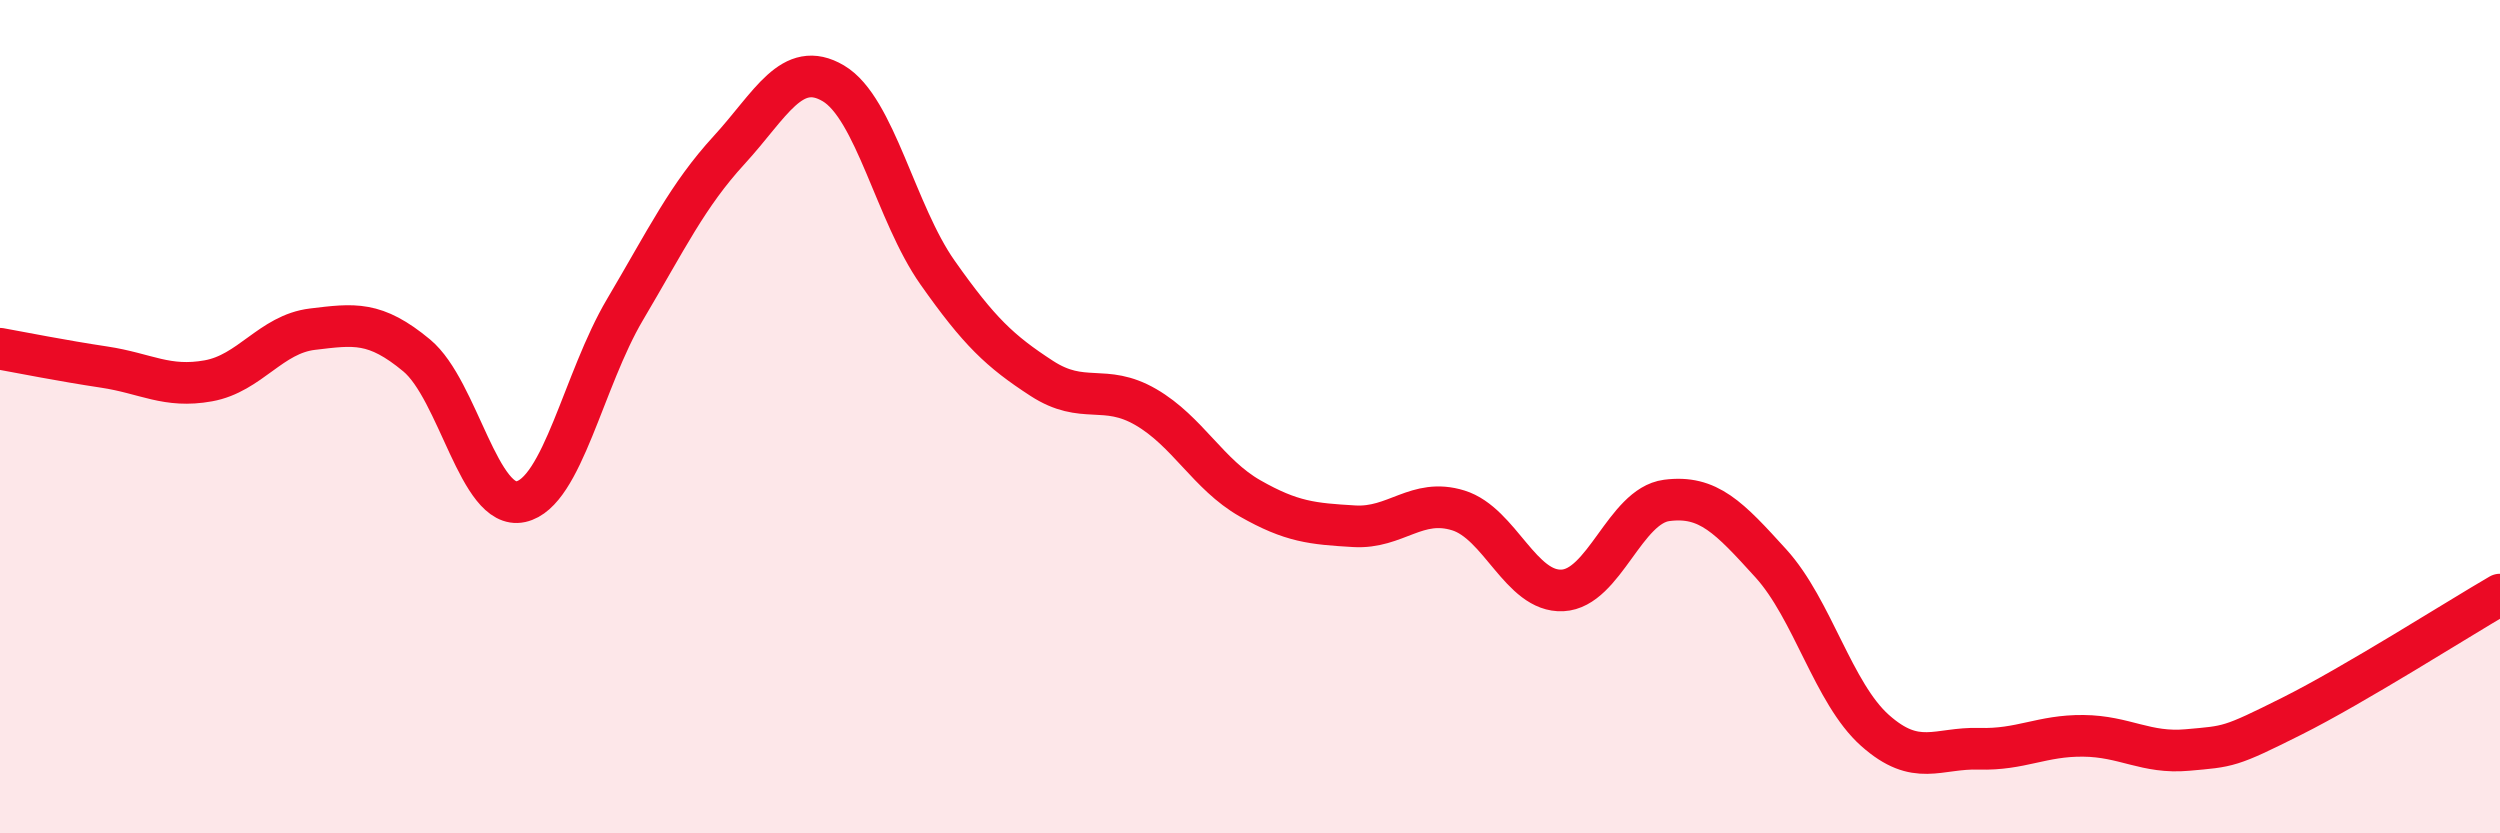 
    <svg width="60" height="20" viewBox="0 0 60 20" xmlns="http://www.w3.org/2000/svg">
      <path
        d="M 0,8.37 C 0.5,8.46 1.5,8.66 2.5,8.81 C 3.5,8.96 4,9.32 5,9.14 C 6,8.96 6.5,8.02 7.5,7.9 C 8.5,7.78 9,7.7 10,8.53 C 11,9.36 11.5,12.26 12.5,12.04 C 13.5,11.82 14,9.12 15,7.43 C 16,5.74 16.5,4.69 17.5,3.6 C 18.5,2.51 19,1.41 20,2 C 21,2.59 21.5,5.12 22.5,6.54 C 23.5,7.96 24,8.43 25,9.08 C 26,9.73 26.5,9.19 27.5,9.77 C 28.5,10.35 29,11.39 30,11.96 C 31,12.53 31.5,12.57 32.5,12.63 C 33.5,12.69 34,11.94 35,12.25 C 36,12.56 36.5,14.22 37.5,14.17 C 38.5,14.12 39,12.14 40,12.01 C 41,11.88 41.5,12.42 42.5,13.52 C 43.5,14.62 44,16.64 45,17.53 C 46,18.42 46.5,17.94 47.5,17.97 C 48.5,18 49,17.65 50,17.66 C 51,17.67 51.5,18.09 52.5,18 C 53.5,17.91 53.5,17.94 55,17.19 C 56.5,16.44 59,14.85 60,14.27L60 20L0 20Z"
        fill="#EB0A25"
        opacity="0.1"
        stroke-linecap="round"
        stroke-linejoin="round"
      />
      <path
        d="M 0,8.37 C 0.5,8.46 1.5,8.66 2.5,8.81 C 3.5,8.96 4,9.32 5,9.14 C 6,8.96 6.5,8.02 7.5,7.9 C 8.5,7.78 9,7.7 10,8.53 C 11,9.36 11.5,12.26 12.5,12.04 C 13.5,11.82 14,9.12 15,7.43 C 16,5.74 16.5,4.69 17.5,3.6 C 18.5,2.51 19,1.41 20,2 C 21,2.59 21.5,5.12 22.5,6.54 C 23.5,7.96 24,8.43 25,9.08 C 26,9.73 26.5,9.19 27.5,9.77 C 28.5,10.35 29,11.39 30,11.96 C 31,12.53 31.5,12.57 32.5,12.63 C 33.5,12.69 34,11.94 35,12.25 C 36,12.56 36.5,14.22 37.5,14.17 C 38.5,14.12 39,12.14 40,12.01 C 41,11.88 41.5,12.42 42.5,13.52 C 43.5,14.62 44,16.64 45,17.53 C 46,18.42 46.5,17.94 47.5,17.97 C 48.5,18 49,17.65 50,17.66 C 51,17.67 51.5,18.09 52.5,18 C 53.5,17.91 53.5,17.94 55,17.19 C 56.5,16.44 59,14.85 60,14.27"
        stroke="#EB0A25"
        stroke-width="1"
        fill="none"
        stroke-linecap="round"
        stroke-linejoin="round"
      />
    </svg>
  